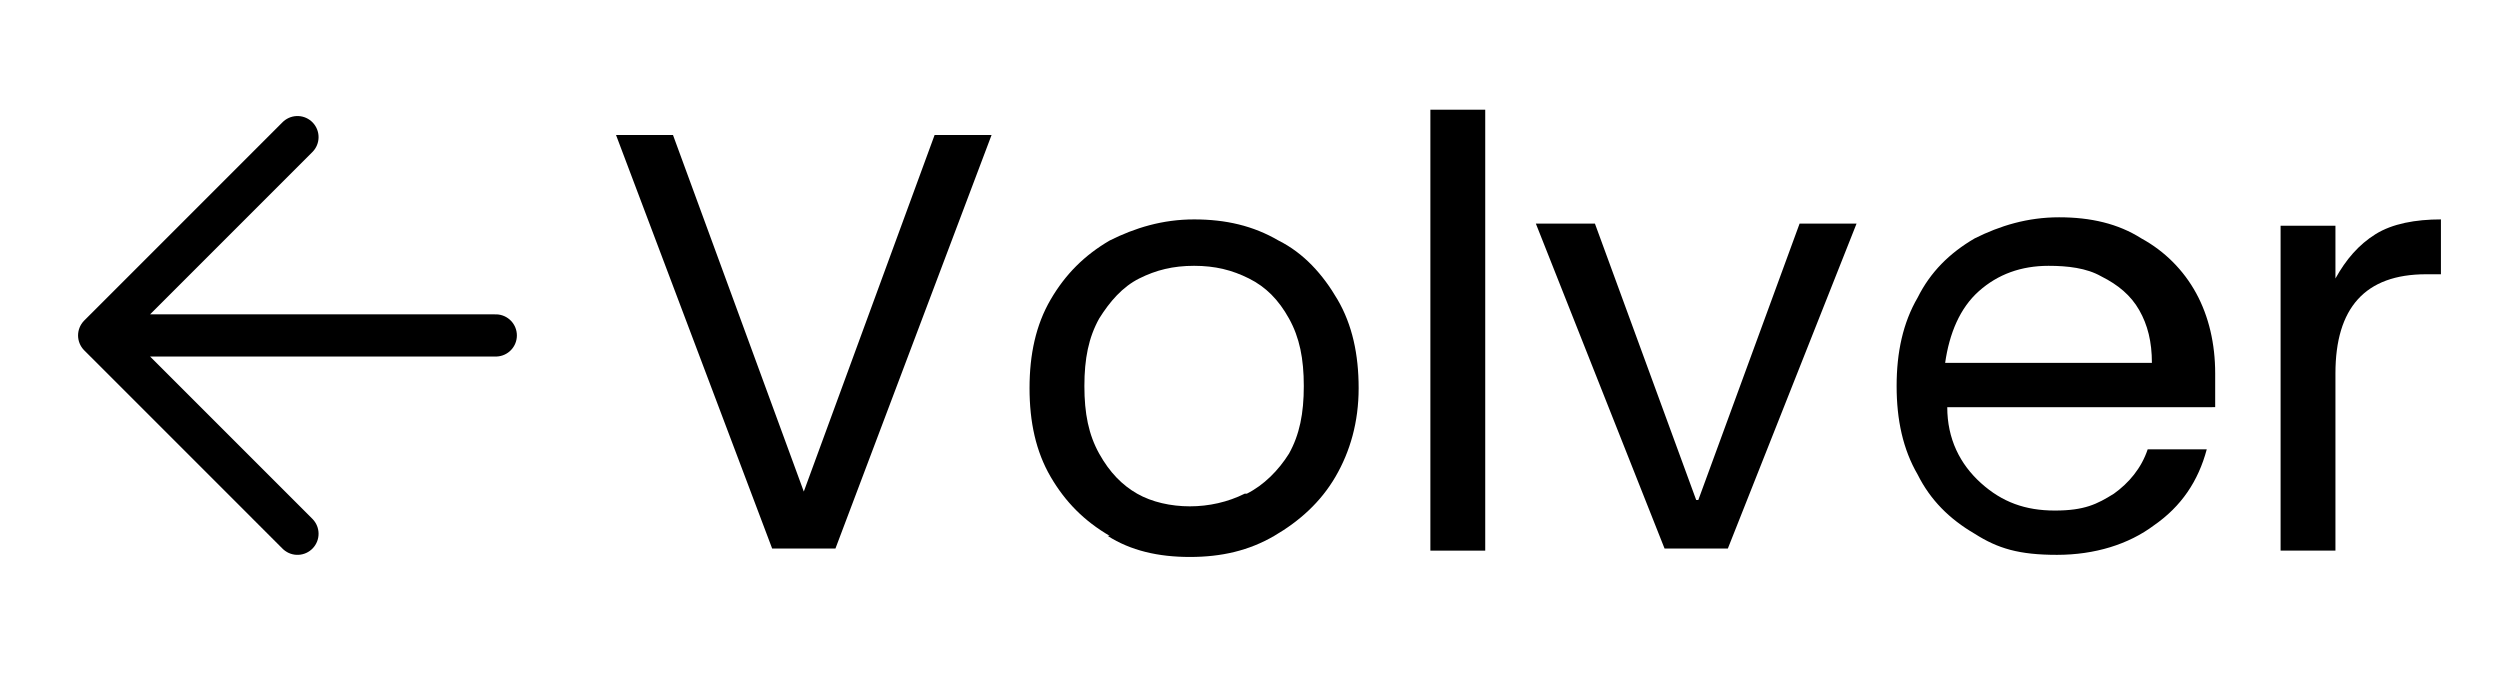 <?xml version="1.0" encoding="UTF-8"?>
<svg id="Capa_1" xmlns="http://www.w3.org/2000/svg" version="1.1" viewBox="0 0 118.5 32">
  <!-- Generator: Adobe Illustrator 29.5.1, SVG Export Plug-In . SVG Version: 2.1.0 Build 141)  -->
  <defs>
    <style>
      .st0 {
        fill: none;
        stroke: #000;
        stroke-linecap: round;
        stroke-linejoin: round;
        stroke-width: 2px;
      }
    </style>
  </defs>
  <path class="st0" d="M23.5,15.9H4.7M4.7,15.9l9.4,9.4M4.7,15.9L14.1,6.5"/>
  <g>
    <path d="M47,6.4l-7.4,19.6h-3l-7.4-19.6h2.7l6.2,16.9,6.2-16.9h2.7Z"/>
    <path d="M52.6,25.4c-1.2-.7-2.1-1.6-2.8-2.8-.7-1.2-1-2.6-1-4.2s.3-3,1-4.2c.7-1.2,1.6-2.1,2.8-2.8,1.2-.6,2.5-1,4-1s2.8.3,4,1c1.2.6,2.1,1.6,2.8,2.8.7,1.2,1,2.6,1,4.2s-.4,3-1.1,4.2c-.7,1.2-1.7,2.1-2.9,2.8-1.2.7-2.5,1-4,1s-2.8-.3-3.9-1ZM59.1,23.4c.8-.4,1.5-1.1,2-1.9.5-.9.7-1.9.7-3.2s-.2-2.3-.7-3.2c-.5-.9-1.1-1.5-1.9-1.9-.8-.4-1.6-.6-2.6-.6s-1.8.2-2.6.6c-.8.4-1.4,1.1-1.9,1.9-.5.9-.7,1.9-.7,3.2s.2,2.3.7,3.2,1.1,1.5,1.8,1.9,1.6.6,2.5.6,1.8-.2,2.6-.6Z"/>
    <path d="M70.4,5.2v20.9h-2.6V5.2h2.6Z"/>
    <path d="M80.5,23.7l4.8-13.1h2.7l-6.1,15.4h-3l-6.1-15.4h2.8l4.8,13.1Z"/>
    <path d="M104.6,19.3h-12.3c0,1.5.6,2.7,1.6,3.6s2.1,1.3,3.5,1.3,2-.3,2.8-.8c.7-.5,1.3-1.2,1.6-2.1h2.8c-.4,1.5-1.2,2.7-2.5,3.6-1.2.9-2.8,1.4-4.6,1.4s-2.8-.3-3.9-1c-1.2-.7-2.1-1.6-2.7-2.8-.7-1.2-1-2.6-1-4.2s.3-3,1-4.2c.6-1.2,1.5-2.1,2.7-2.8,1.2-.6,2.5-1,4-1s2.8.3,3.9,1c1.1.6,2,1.5,2.6,2.6.6,1.1.9,2.4.9,3.8s0,1,0,1.6ZM101.4,14.7c-.4-.7-1-1.2-1.8-1.6-.7-.4-1.6-.5-2.5-.5-1.3,0-2.4.4-3.3,1.2-.9.8-1.4,2-1.6,3.4h9.8c0-1-.2-1.8-.6-2.5Z"/>
    <path d="M112.6,11.1c.8-.5,1.9-.7,3.1-.7v2.6h-.7c-2.9,0-4.3,1.6-4.3,4.7v8.4h-2.6v-15.4h2.6v2.5c.5-.9,1.1-1.6,1.9-2.1Z"/>
  </g>
</svg>